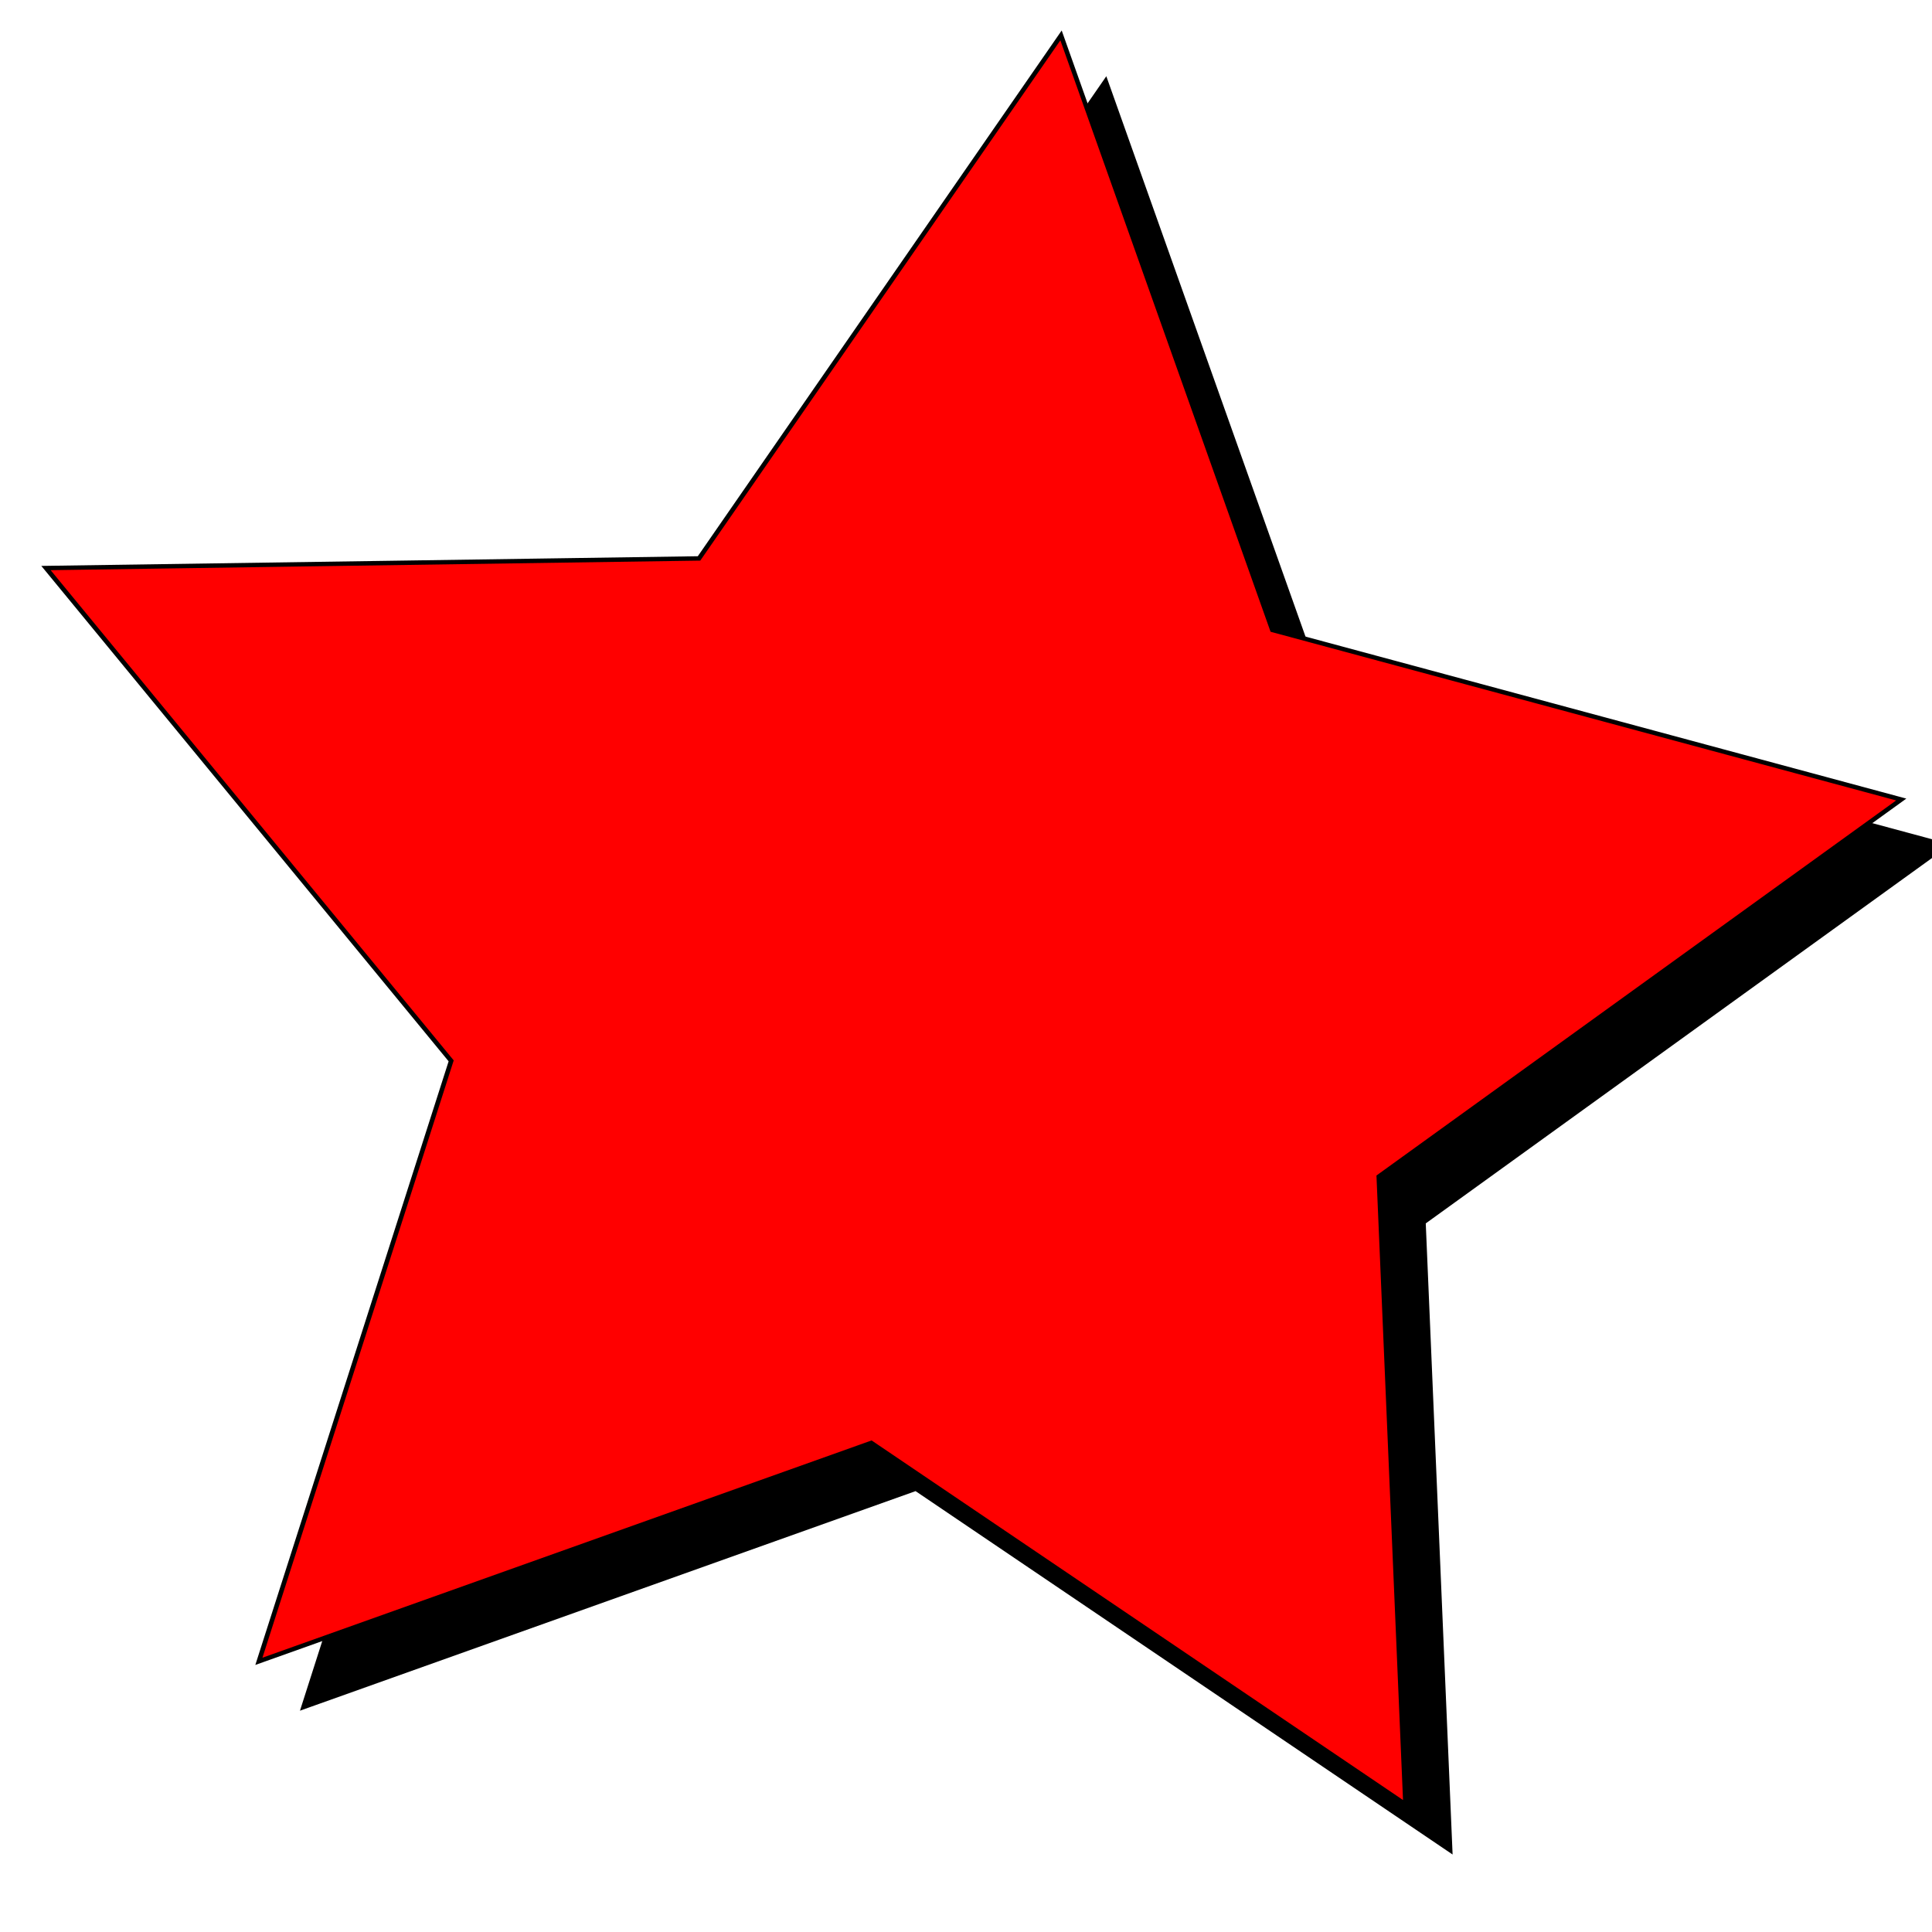 <?xml version="1.0" encoding="UTF-8" standalone="no"?>
<!-- Created with Inkscape (http://www.inkscape.org/) -->
<svg xmlns:dc="http://purl.org/dc/elements/1.1/" xmlns:cc="http://creativecommons.org/ns#" xmlns:rdf="http://www.w3.org/1999/02/22-rdf-syntax-ns#" xmlns:svg="http://www.w3.org/2000/svg" xmlns="http://www.w3.org/2000/svg" xmlns:sodipodi="http://sodipodi.sourceforge.net/DTD/sodipodi-0.dtd" xmlns:inkscape="http://www.inkscape.org/namespaces/inkscape" width="100" height="100" viewBox="0 0 100 100" id="svg3420" version="1.1" inkscape:version="0.91 r13725" sodipodi:docname="star.svg" inkscape:export-filename="/Users/chrismills/git/learning-area/html/multimedia-and-embedding/adding-vector-graphics-to-the-web/star.png" inkscape:export-xdpi="90" inkscape:export-ydpi="90">
  <defs id="defs3422"/>
  <sodipodi:namedview id="base" pagecolor="#ffffff" bordercolor="#666666" borderopacity="1.0" inkscape:pageopacity="0.0" inkscape:pageshadow="2" inkscape:zoom="0.7" inkscape:cx="124.24634" inkscape:cy="478.43084" inkscape:document-units="px" inkscape:current-layer="layer1" showgrid="false" inkscape:window-width="1920" inkscape:window-height="981" inkscape:window-x="0" inkscape:window-y="1" inkscape:window-maximized="1" units="px"/>
  <g inkscape:label="Layer 1" inkscape:groupmode="layer" id="layer1" transform="translate(0,-952.362)">
    <path sodipodi:type="star" style="fill:#000000;stroke:#000000;stroke-opacity:1" id="path3434" sodipodi:sides="5" sodipodi:cx="400" sodipodi:cy="460.93365" sodipodi:r1="214.79938" sodipodi:r2="107.39969" sodipodi:arg1="1.0714496" sodipodi:arg2="1.6997681" inkscape:flatsided="false" inkscape:rounded="0" inkscape:randomized="0" d="m 502.857,649.505 -116.67,-82.064 -133.744,49.587 41.994,-136.319 -88.489,-111.875 142.624,-2.186 79.055,-118.73 46.152,134.968 137.348,38.496 -114.1,85.601 z" inkscape:transform-center-x="-2.0200332" inkscape:transform-center-y="-2.7869627" transform="matrix(0.237,0,0,0.228,-44.119,900.038)"/>
    <path transform="matrix(0.237,0,0,0.228,-46.429,897.67)" inkscape:transform-center-y="-2.7869704" inkscape:transform-center-x="-2.0200332" d="m 502.857,649.505 -116.67,-82.064 -133.744,49.587 41.994,-136.319 -88.489,-111.875 142.624,-2.186 79.055,-118.73 46.152,134.968 137.348,38.496 -114.1,85.601 z" inkscape:randomized="0" inkscape:rounded="0" inkscape:flatsided="false" sodipodi:arg2="1.6997681" sodipodi:arg1="1.0714496" sodipodi:r2="107.39969" sodipodi:r1="214.79938" sodipodi:cy="460.93365" sodipodi:cx="400" sodipodi:sides="5" id="path3463" style="fill:#ff0000;stroke:#000000;stroke-opacity:1" sodipodi:type="star"/>
  </g>
</svg>